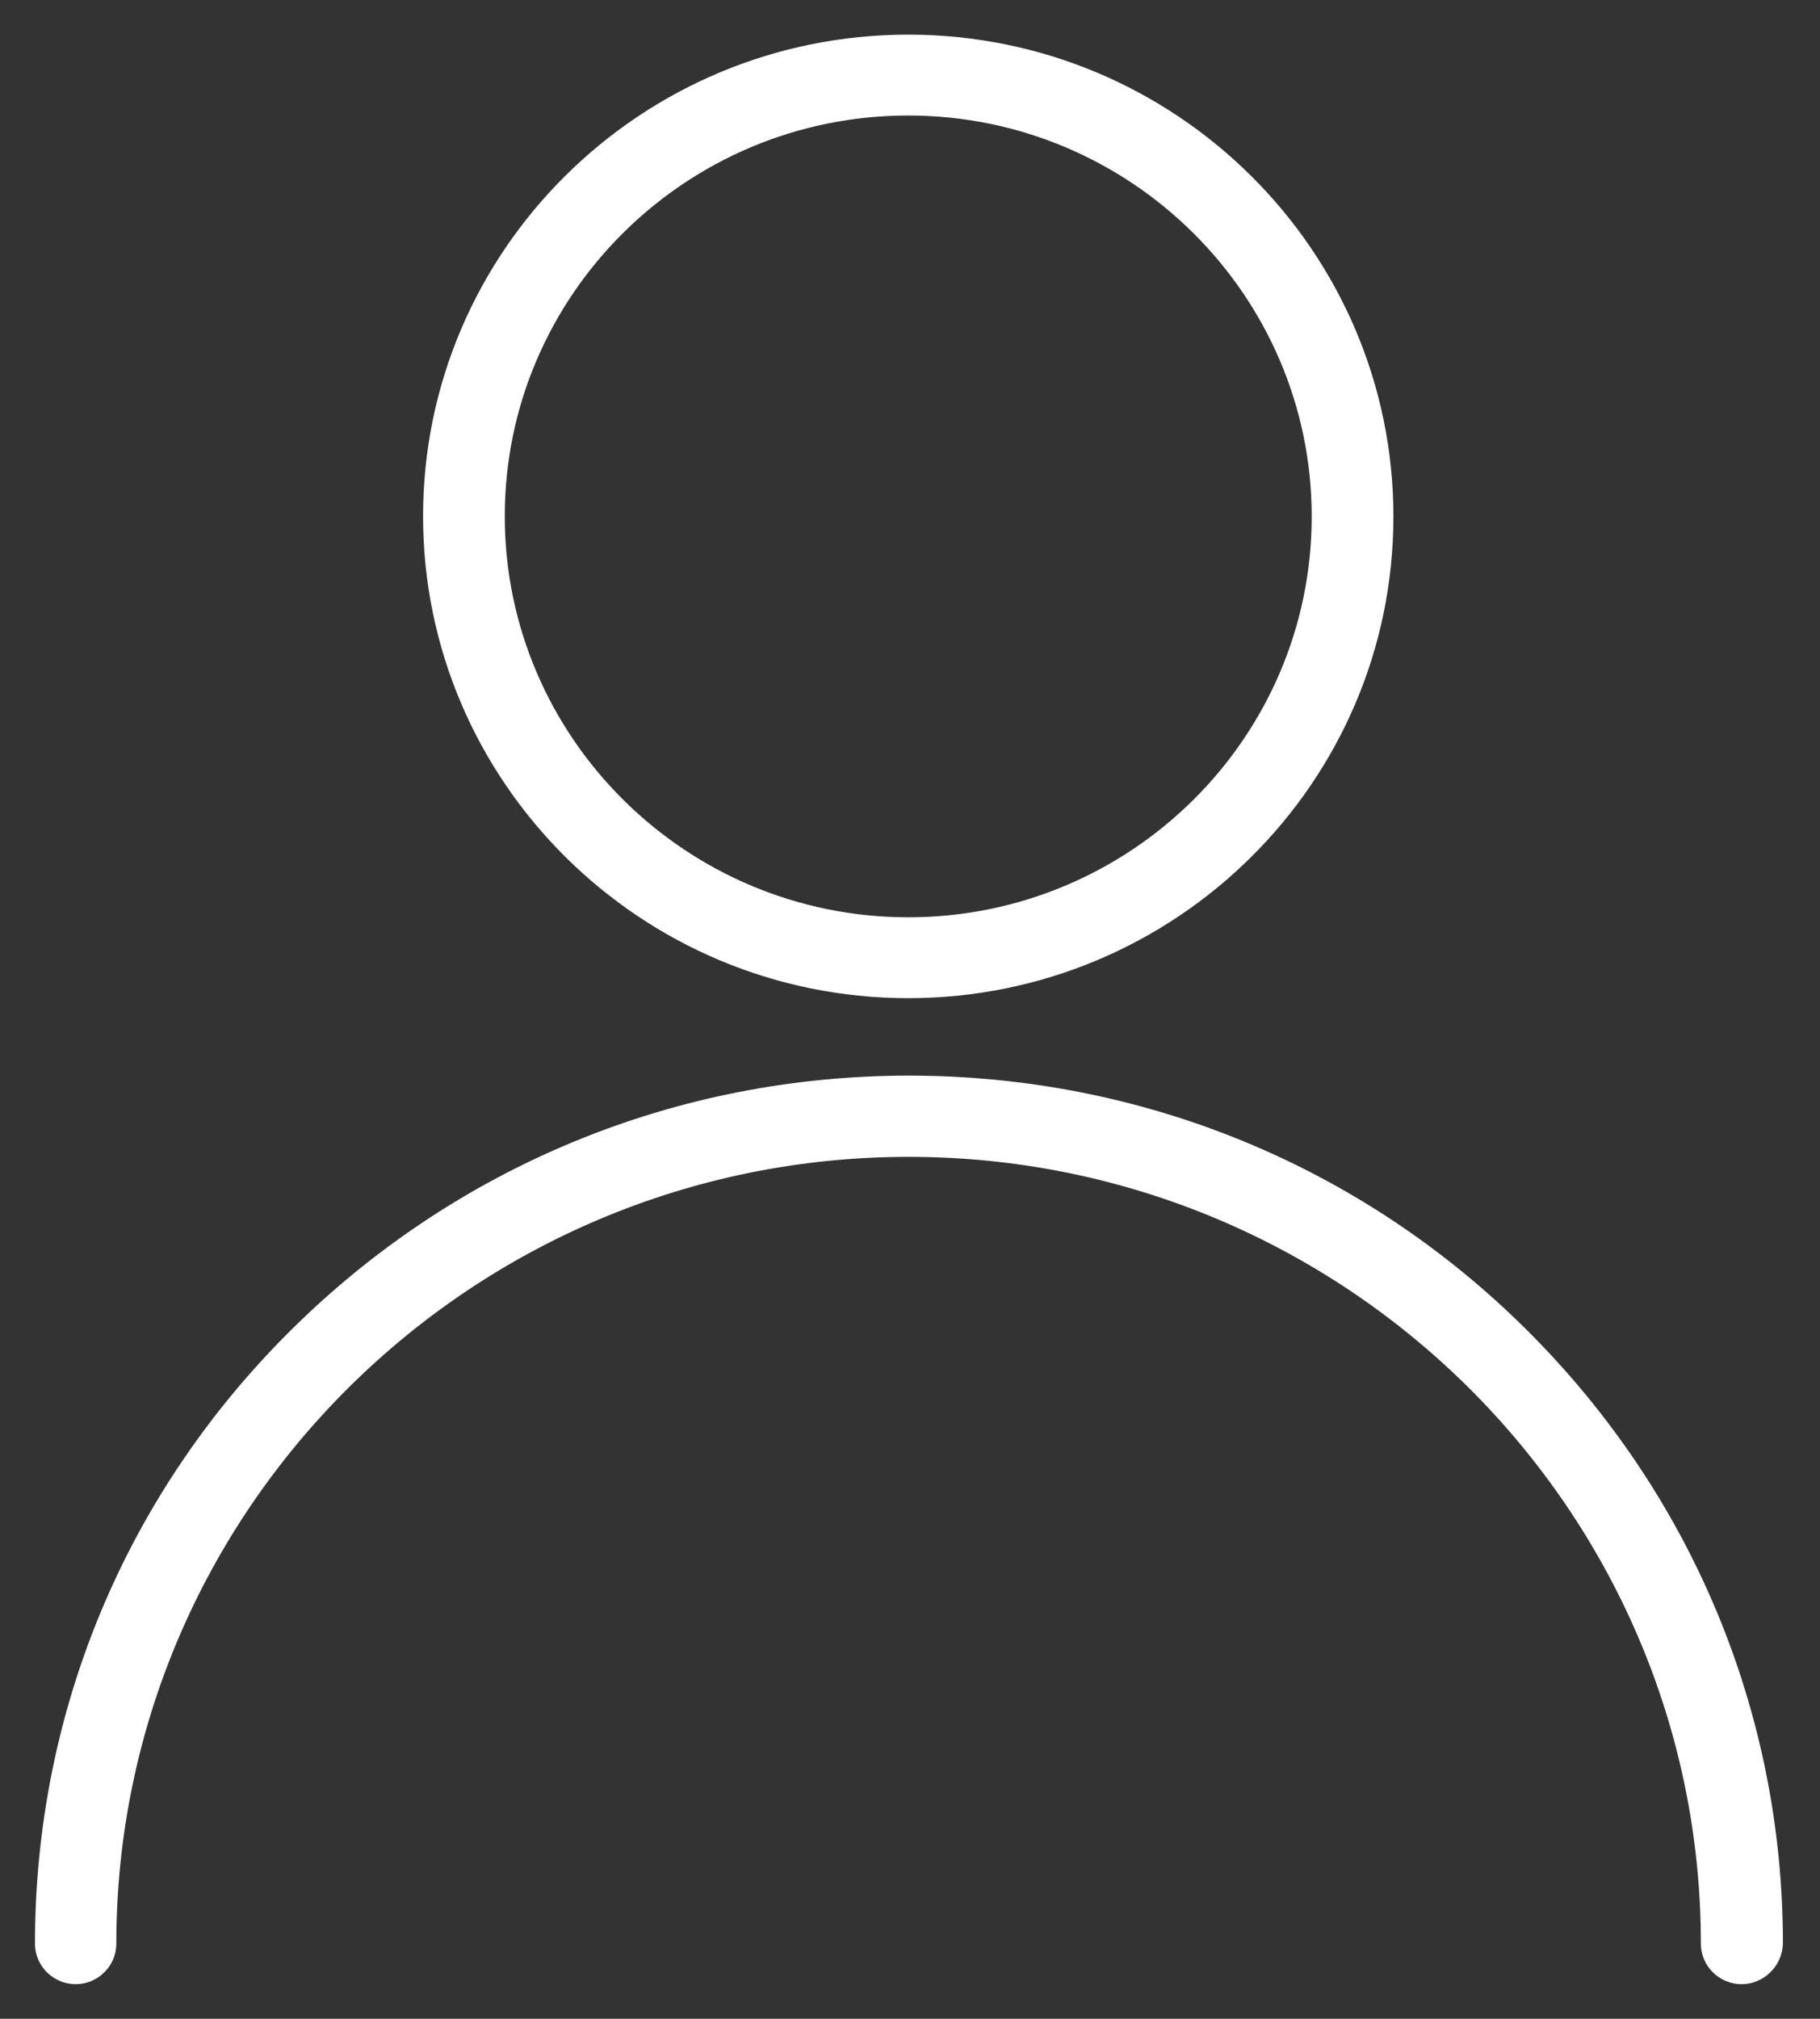 <?xml version="1.0" encoding="UTF-8" standalone="no"?>
<svg width="46px" height="51px" viewBox="0 0 46 51" version="1.1" xmlns="http://www.w3.org/2000/svg" xmlns:xlink="http://www.w3.org/1999/xlink">
    <rect x="0" y="0" width="46" height="51" fill="#333333" stroke="none"/>
    <!-- Generator: Sketch 41 (35326) - http://www.bohemiancoding.com/sketch -->
    <title>Group</title>
    <desc>Created with Sketch.</desc>
    <defs></defs>
    <g id="Page-1" stroke="none" stroke-width="1" fill="none" fill-rule="evenodd">
        <g id="Group" transform="translate(1, 1)" stroke="#fff" stroke-width="0.25" fill="#fff">
            <path d="M21.956,24.091 C15.263,24.091 9.818,18.686 9.818,12.041 C9.818,5.396 15.263,0 21.956,0 C28.649,0 34.093,5.405 34.093,12.05 C34.093,18.694 28.649,24.091 21.956,24.091 Z M21.956,1.793 C16.263,1.793 11.633,6.39 11.633,12.041 C11.633,17.692 16.263,22.298 21.956,22.298 C27.648,22.298 32.278,17.701 32.278,12.05 C32.278,6.398 27.648,1.793 21.956,1.793 Z" id="Shape"></path>
            <path d="M43.017,49 C42.522,49 42.114,48.596 42.114,48.104 C42.114,37.073 33.075,28.1 21.965,28.1 C10.854,28.1 1.815,37.073 1.815,48.104 C1.815,48.596 1.408,49 0.912,49 C0.416,49 0.009,48.596 0.009,48.104 C0.009,42.276 2.293,36.801 6.445,32.688 C10.597,28.574 16.113,26.298 21.973,26.298 C27.834,26.298 33.359,28.565 37.502,32.688 C41.645,36.81 43.938,42.285 43.938,48.104 C43.92,48.596 43.513,49 43.017,49 Z" id="Shape"></path>
        </g>
    </g>
</svg>